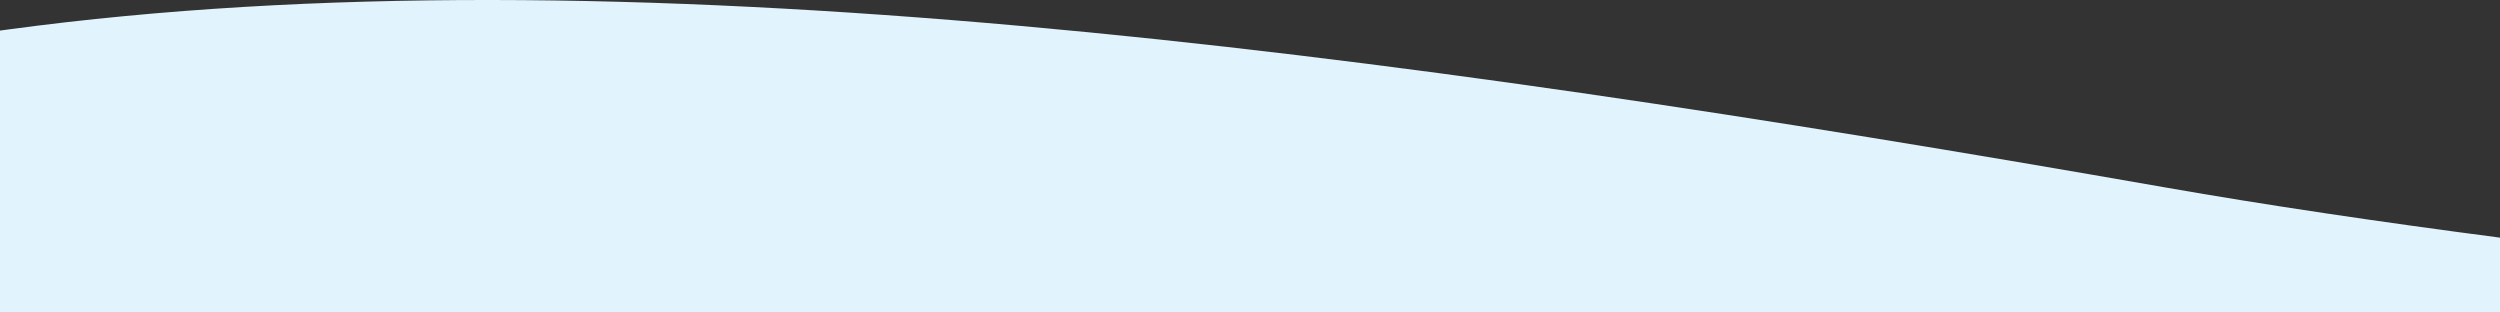 <svg width="1920" height="240" fill="none" xmlns="http://www.w3.org/2000/svg"><rect width="100%" height="100%" fill="#333333" stroke="none"/><path fill-rule="evenodd" clip-rule="evenodd" d="M1920 182.52c-92.81-12.14-179.7-25.001-256.97-38.551C1057.27 37.969 474.28-40.562 6.71 22.579c-2.24.3-4.48.61-6.71.91V240h1920v-57.48z" fill="#E1F3FD"/></svg>